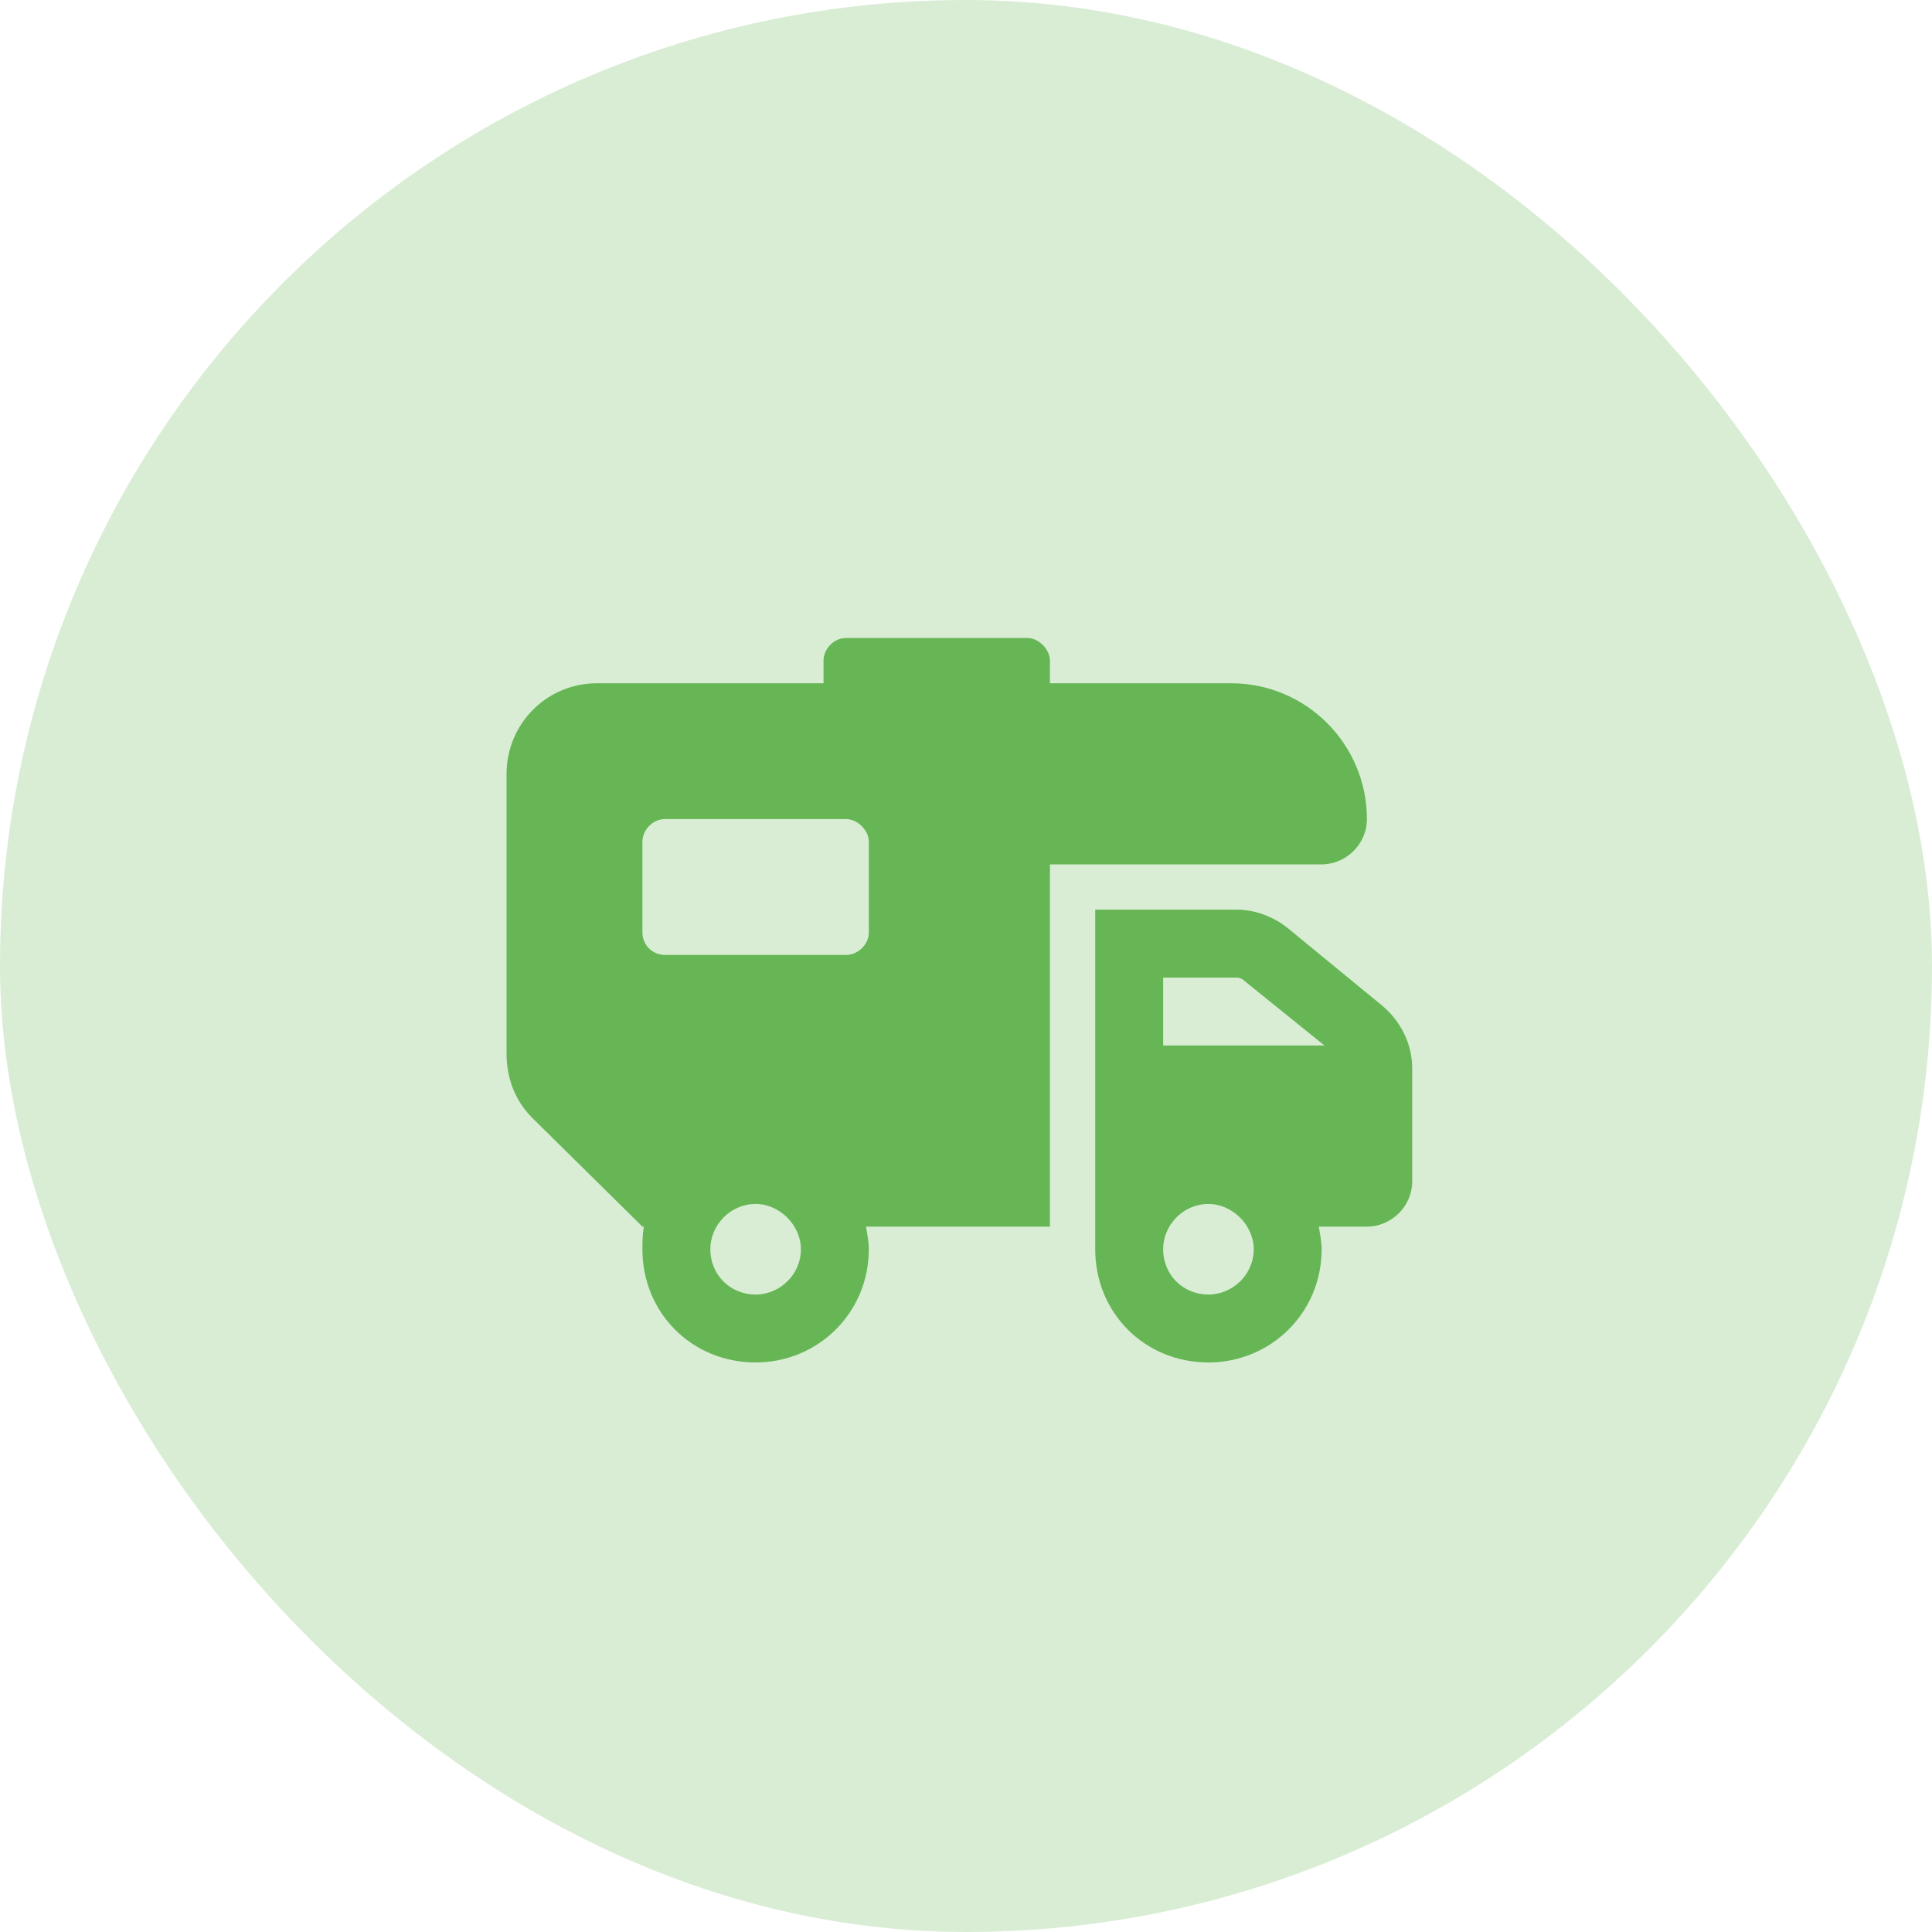 <svg width="120" height="120" viewBox="0 0 120 120" fill="none" xmlns="http://www.w3.org/2000/svg">
<rect width="120" height="120" rx="60" fill="#D9EDD5"/>
<path d="M51.151 41.031C51.151 40.328 51.767 39.625 52.558 39.625H63.808C64.511 39.625 65.214 40.328 65.214 41.031V42.438H76.464C81.122 42.438 84.901 46.217 84.901 50.875C84.901 52.457 83.583 53.688 82.089 53.688H65.214V76.188H53.788C53.876 76.715 53.964 77.154 53.964 77.594C53.964 81.549 50.8 84.625 46.933 84.625C42.978 84.625 39.901 81.549 39.901 77.594C39.901 77.154 39.901 76.715 39.989 76.188H39.901L33.046 69.42C31.991 68.365 31.464 66.959 31.464 65.465V48.062C31.464 44.986 33.925 42.438 37.089 42.438H51.151V41.031ZM41.308 50.875C40.517 50.875 39.901 51.578 39.901 52.281V57.906C39.901 58.697 40.517 59.312 41.308 59.312H52.558C53.261 59.312 53.964 58.697 53.964 57.906V52.281C53.964 51.578 53.261 50.875 52.558 50.875H41.308ZM49.745 77.594C49.745 76.1 48.427 74.781 46.933 74.781C45.351 74.781 44.12 76.1 44.12 77.594C44.12 79.176 45.351 80.406 46.933 80.406C48.427 80.406 49.745 79.176 49.745 77.594ZM75.058 80.406C76.552 80.406 77.87 79.176 77.87 77.594C77.87 76.1 76.552 74.781 75.058 74.781C73.476 74.781 72.245 76.1 72.245 77.594C72.245 79.176 73.476 80.406 75.058 80.406ZM68.026 76.188V74.781V67.75V64.938V58.609V56.5H70.136H76.816C77.958 56.5 79.101 56.94 79.98 57.643L85.868 62.477C87.011 63.443 87.714 64.85 87.714 66.344V67.75V73.375C87.714 74.957 86.396 76.188 84.901 76.188H81.913C82.001 76.715 82.089 77.154 82.089 77.594C82.089 81.549 78.925 84.625 75.058 84.625C71.103 84.625 68.026 81.549 68.026 77.594V76.188ZM82.265 64.938L77.255 60.895C77.167 60.807 76.991 60.719 76.816 60.719H72.245V64.938H82.265Z" fill="#67B656"/>
</svg>
